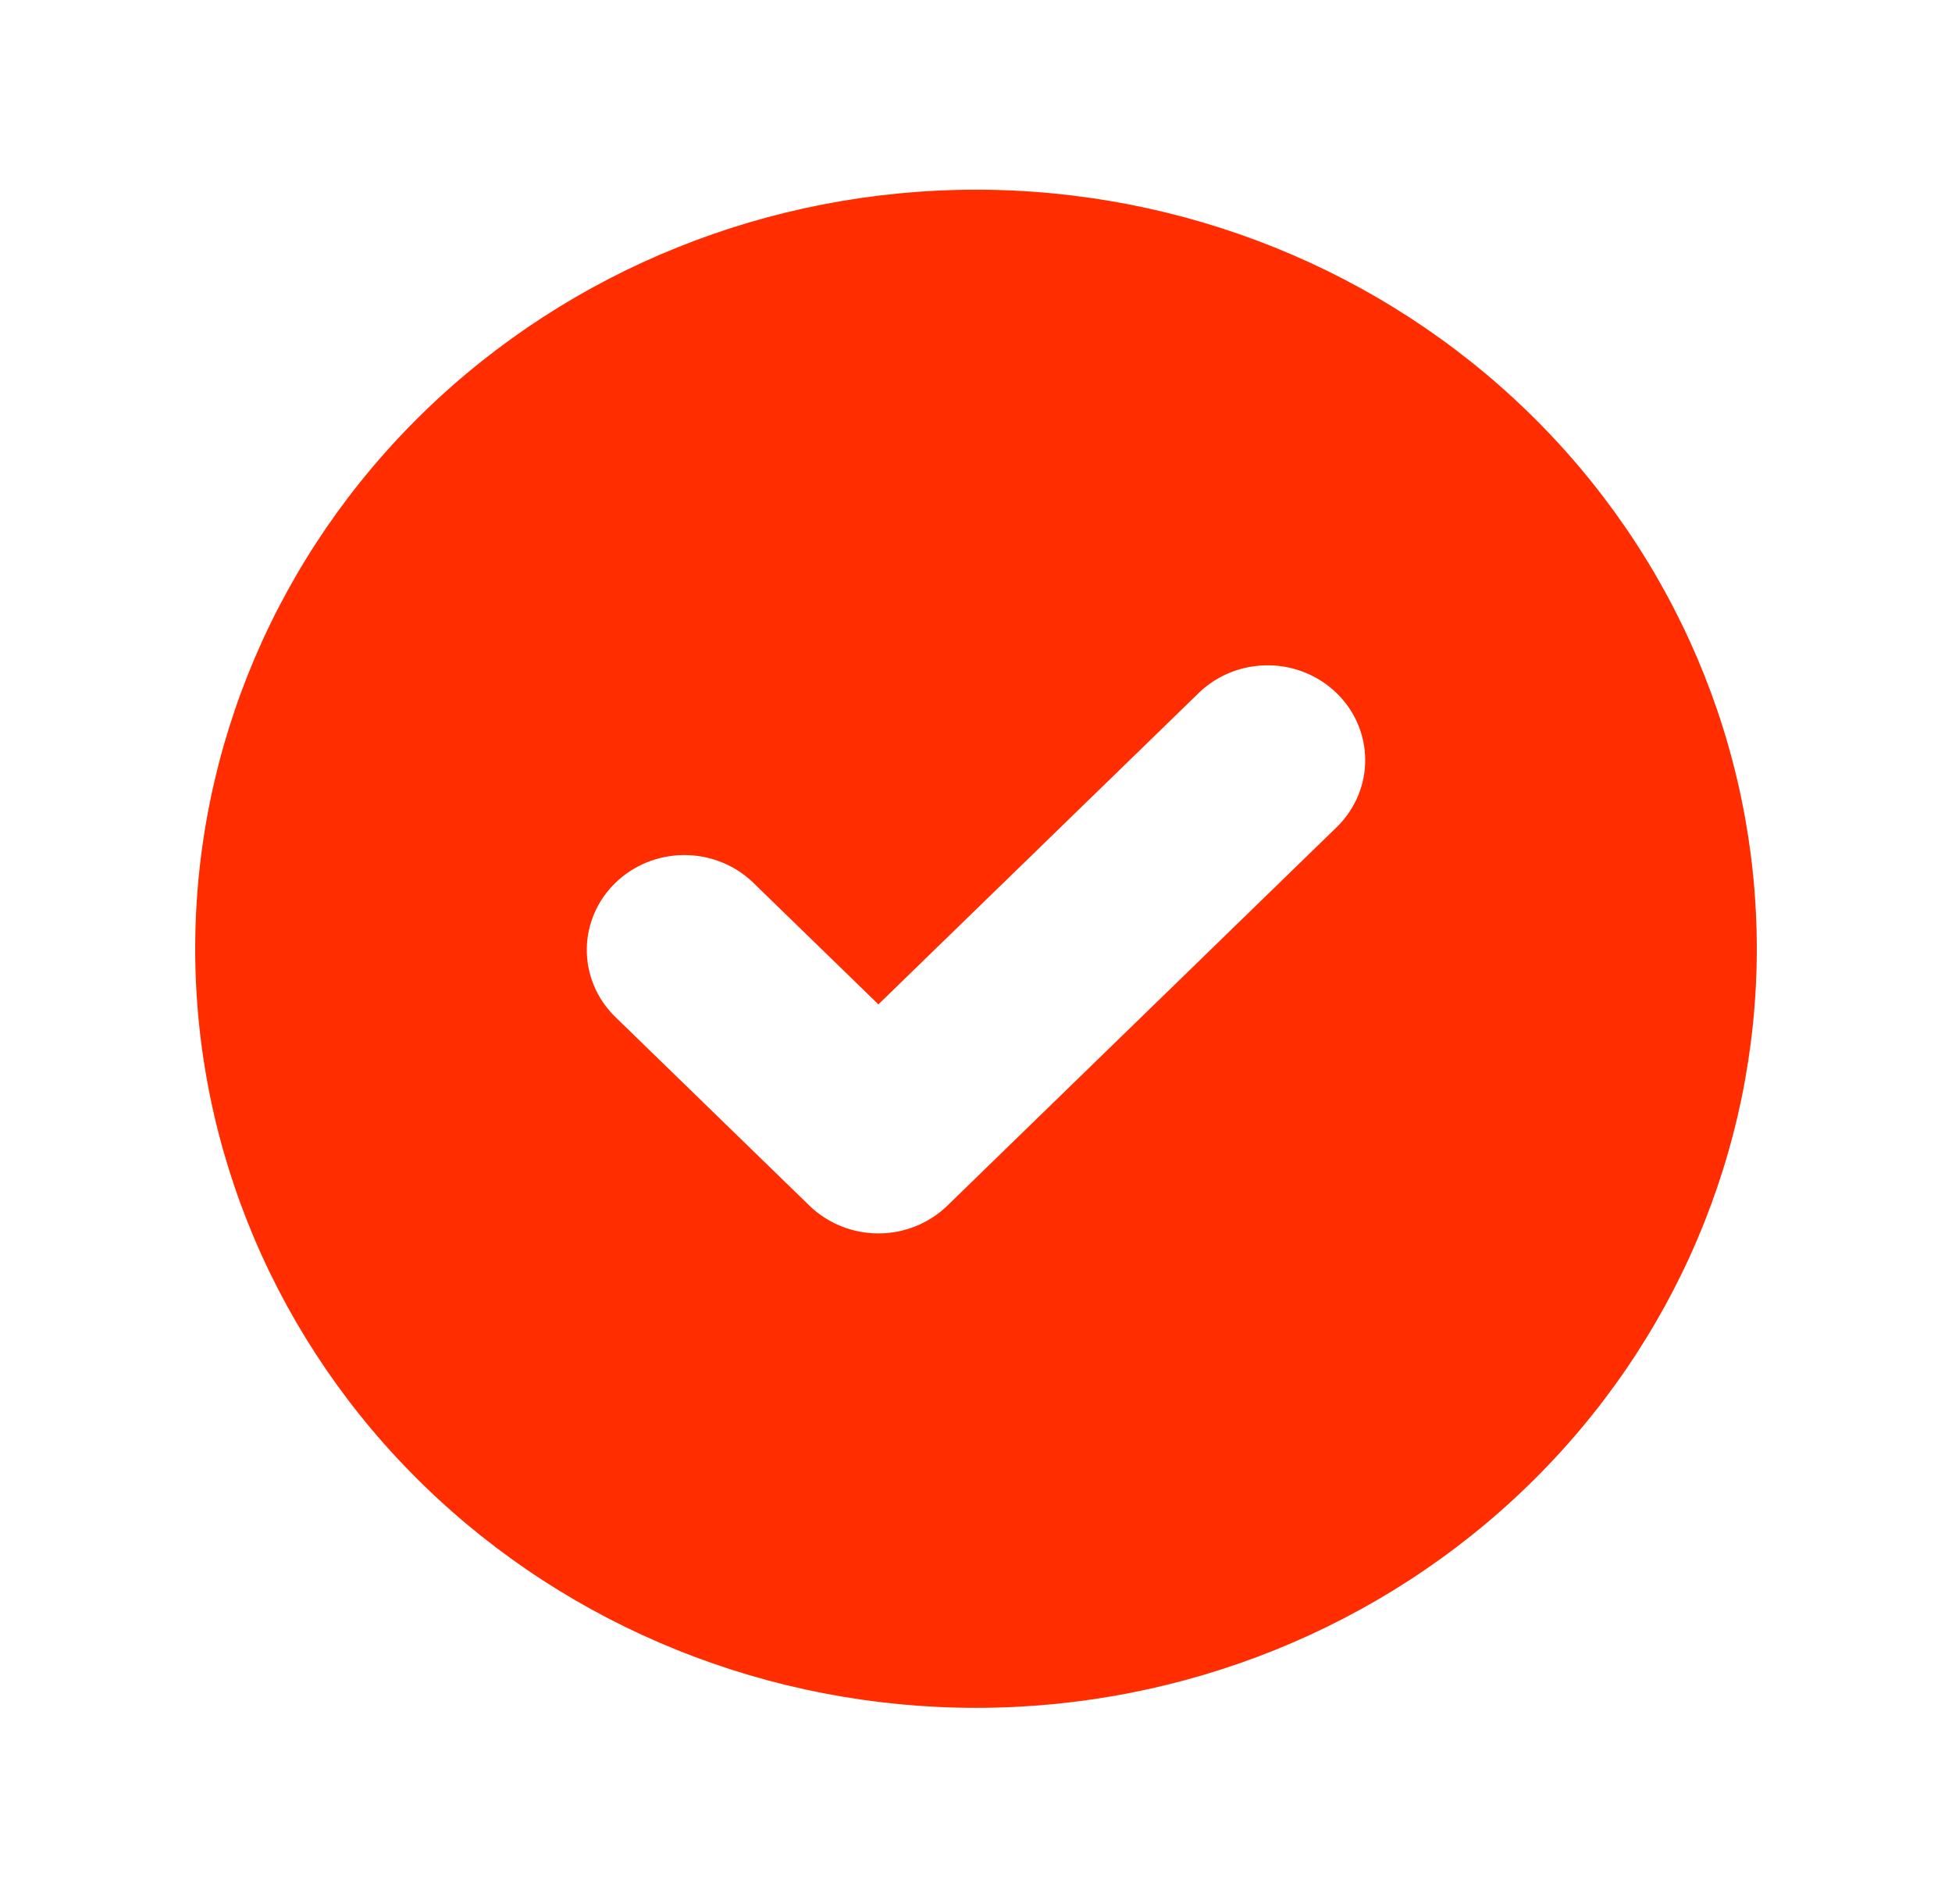 <?xml version="1.0" encoding="UTF-8"?> <svg xmlns="http://www.w3.org/2000/svg" width="80" height="78" viewBox="0 0 80 78" fill="none"> <g clip-path="url(#clip0_620_8395)"> <g filter="url(#filter0_d_620_8395)"> <ellipse cx="40" cy="38.876" rx="32" ry="31.103" fill="white"></ellipse> </g> <path fill-rule="evenodd" clip-rule="evenodd" d="M40 69.979C48.487 69.979 56.626 66.702 62.627 60.869C68.629 55.036 72 47.125 72 38.876C72 30.627 68.629 22.716 62.627 16.883C56.626 11.05 48.487 7.773 40 7.773C31.513 7.773 23.374 11.05 17.373 16.883C11.371 22.716 8 30.627 8 38.876C8 47.125 11.371 55.036 17.373 60.869C23.374 66.702 31.513 69.979 40 69.979ZM54.828 33.849C55.557 33.116 55.96 32.134 55.951 31.114C55.942 30.095 55.521 29.12 54.779 28.399C54.038 27.678 53.034 27.269 51.986 27.261C50.937 27.252 49.926 27.643 49.172 28.352L36 41.154L30.828 36.127C30.074 35.419 29.063 35.027 28.014 35.036C26.966 35.045 25.962 35.454 25.221 36.175C24.479 36.895 24.058 37.871 24.049 38.89C24.04 39.909 24.443 40.892 25.172 41.625L33.172 49.4C33.922 50.129 34.939 50.539 36 50.539C37.061 50.539 38.078 50.129 38.828 49.4L54.828 33.849Z" fill="#FF2D00"></path> </g> <defs> <filter id="filter0_d_620_8395" x="-8" y="-8.227" width="96" height="94.205" filterUnits="userSpaceOnUse" color-interpolation-filters="sRGB"> <feFlood flood-opacity="0" result="BackgroundImageFix"></feFlood> <feColorMatrix in="SourceAlpha" type="matrix" values="0 0 0 0 0 0 0 0 0 0 0 0 0 0 0 0 0 0 127 0" result="hardAlpha"></feColorMatrix> <feOffset></feOffset> <feGaussianBlur stdDeviation="2"></feGaussianBlur> <feColorMatrix type="matrix" values="0 0 0 0 0.812 0 0 0 0 0.812 0 0 0 0 0.812 0 0 0 0.25 0"></feColorMatrix> <feBlend mode="normal" in2="BackgroundImageFix" result="effect1_dropShadow_620_8395"></feBlend> <feBlend mode="normal" in="SourceGraphic" in2="effect1_dropShadow_620_8395" result="shape"></feBlend> </filter> <clipPath id="clip0_620_8395"> <rect width="80" height="77.757" fill="white"></rect> </clipPath> </defs> </svg> 